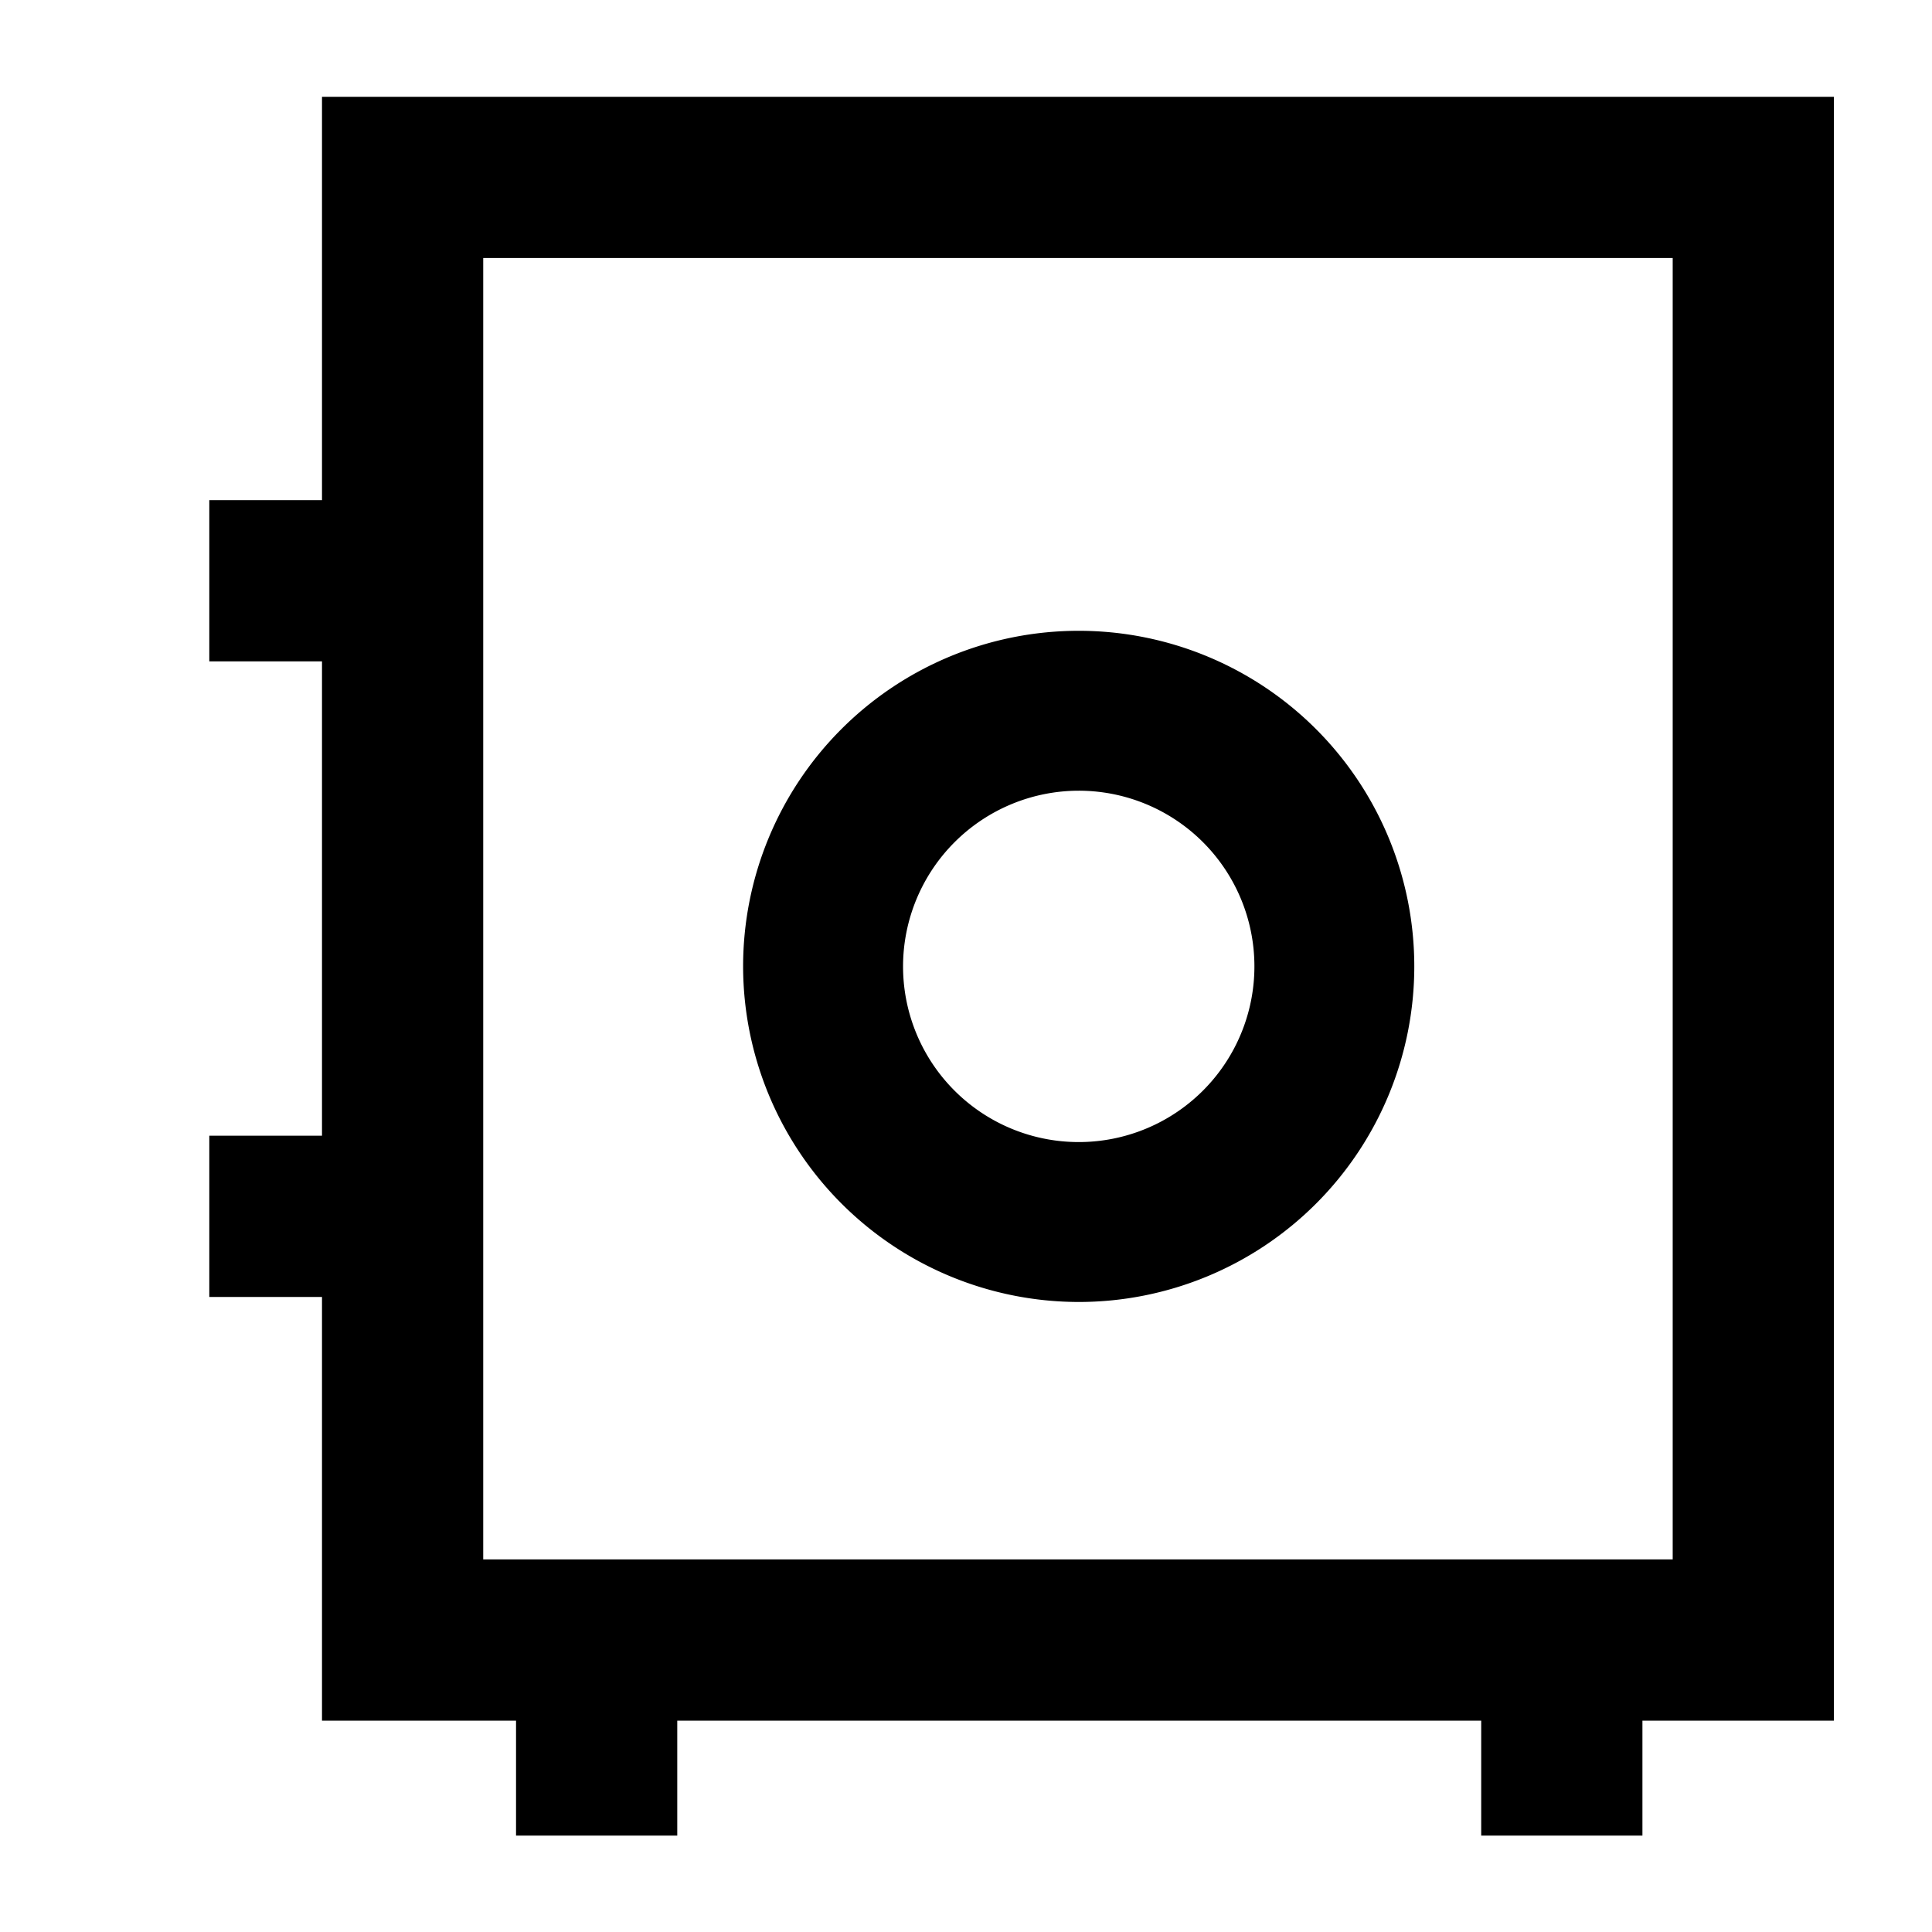 <?xml version="1.0" encoding="UTF-8"?>
<svg xmlns="http://www.w3.org/2000/svg" viewBox="0 0 60 60"><path d="M33.5 24.556a5.456 5.456 0 1 1-5.455 5.456 5.462 5.462 0 0 1 5.455-5.456zm0 15.878a10.422 10.422 0 1 0-10.422-10.422A10.434 10.434 0 0 0 33.5 40.434z" style="fill: #000000;"/><path d="M51.947 48.429h-36.94V8.013h36.94v40.416zm5.007-45.423H10v12.526H6.5v5.007H10v14.732H6.5v5.007H10v13.158h6.026v3.57h5.007v-3.57H46v3.57h5.007v-3.57h5.947V3.006z" style="fill: #000000;"/></svg>
